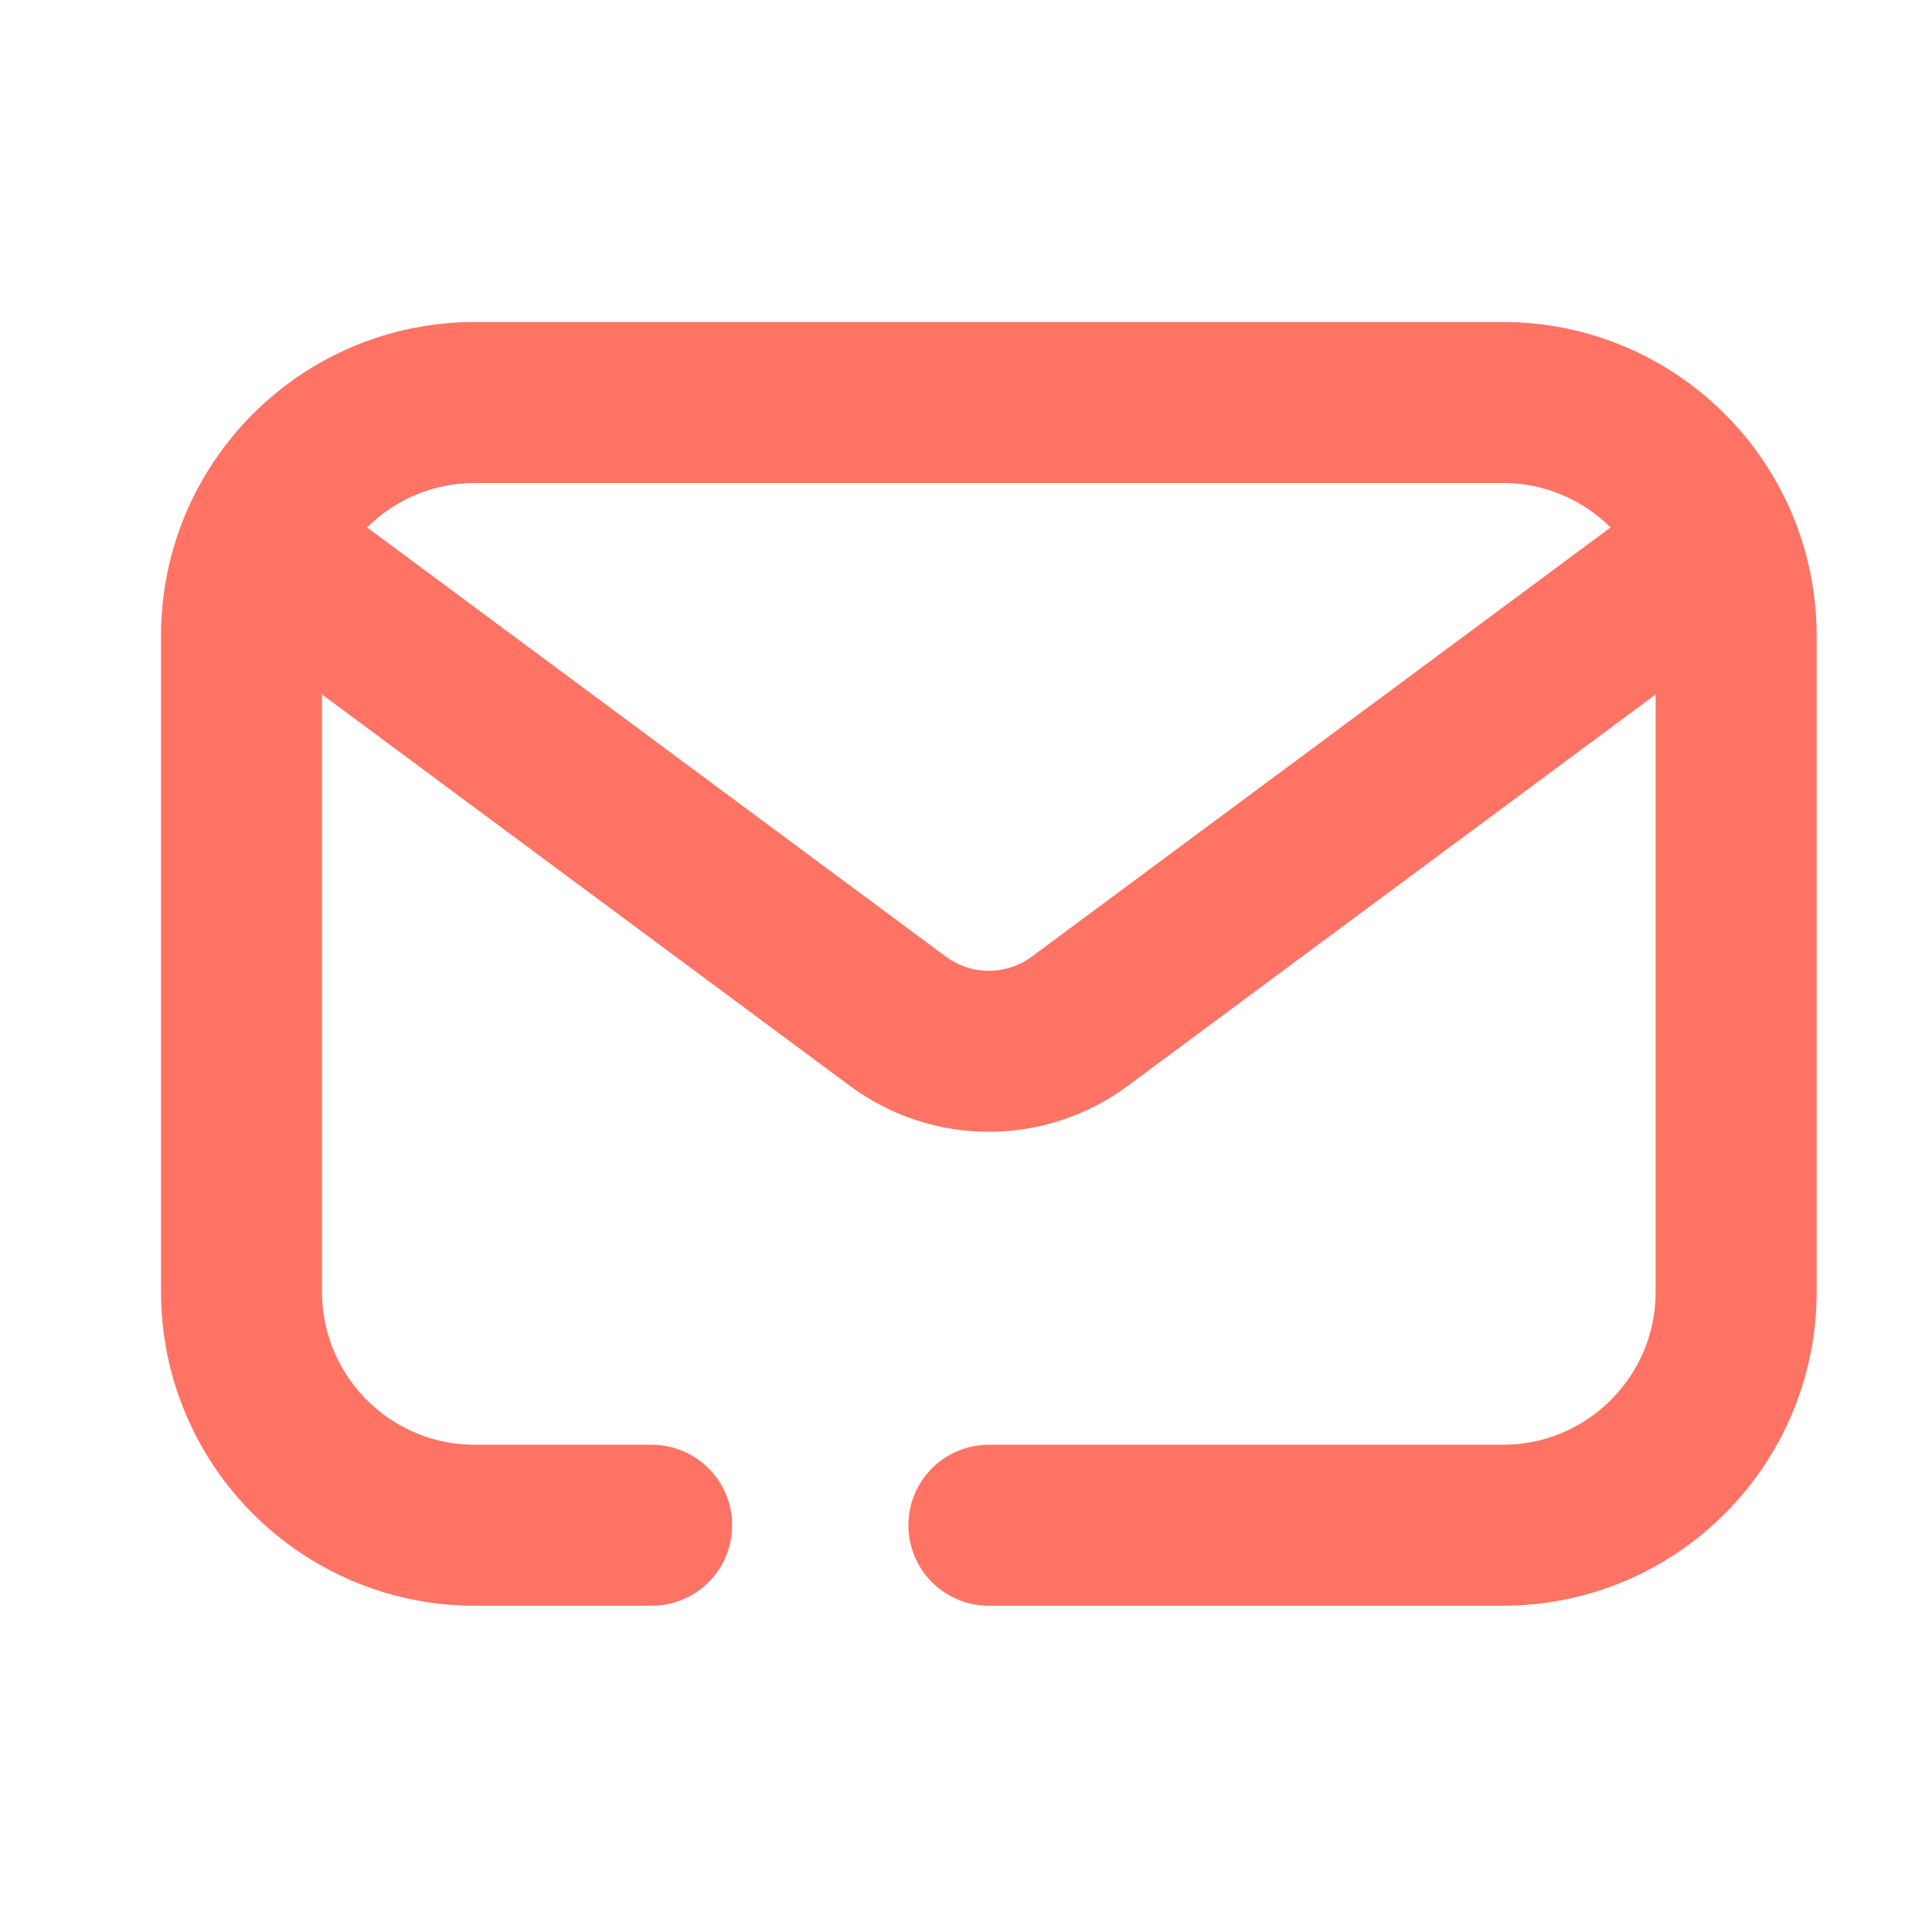<svg xmlns="http://www.w3.org/2000/svg" width="24" height="24" viewBox="0 0 24 24">
    <g fill="none" fill-rule="evenodd" stroke="#FF7364" stroke-linecap="round" stroke-width="2">
        <path d="M5.095 13.947H2.898c-1.6 0-2.898-1.299-2.898-2.9V2.899C0 1.298 1.298 0 2.898 0h12.77c1.601 0 2.899 1.298 2.899 2.898v8.15c0 1.6-1.298 2.899-2.898 2.899H9.284" transform="translate(3 5)"/>
        <path d="M18.017 2.048l-7.602 5.637c-.672.499-1.591.499-2.263 0L.55 2.048" transform="translate(3 5)"/>
    </g>
</svg>
